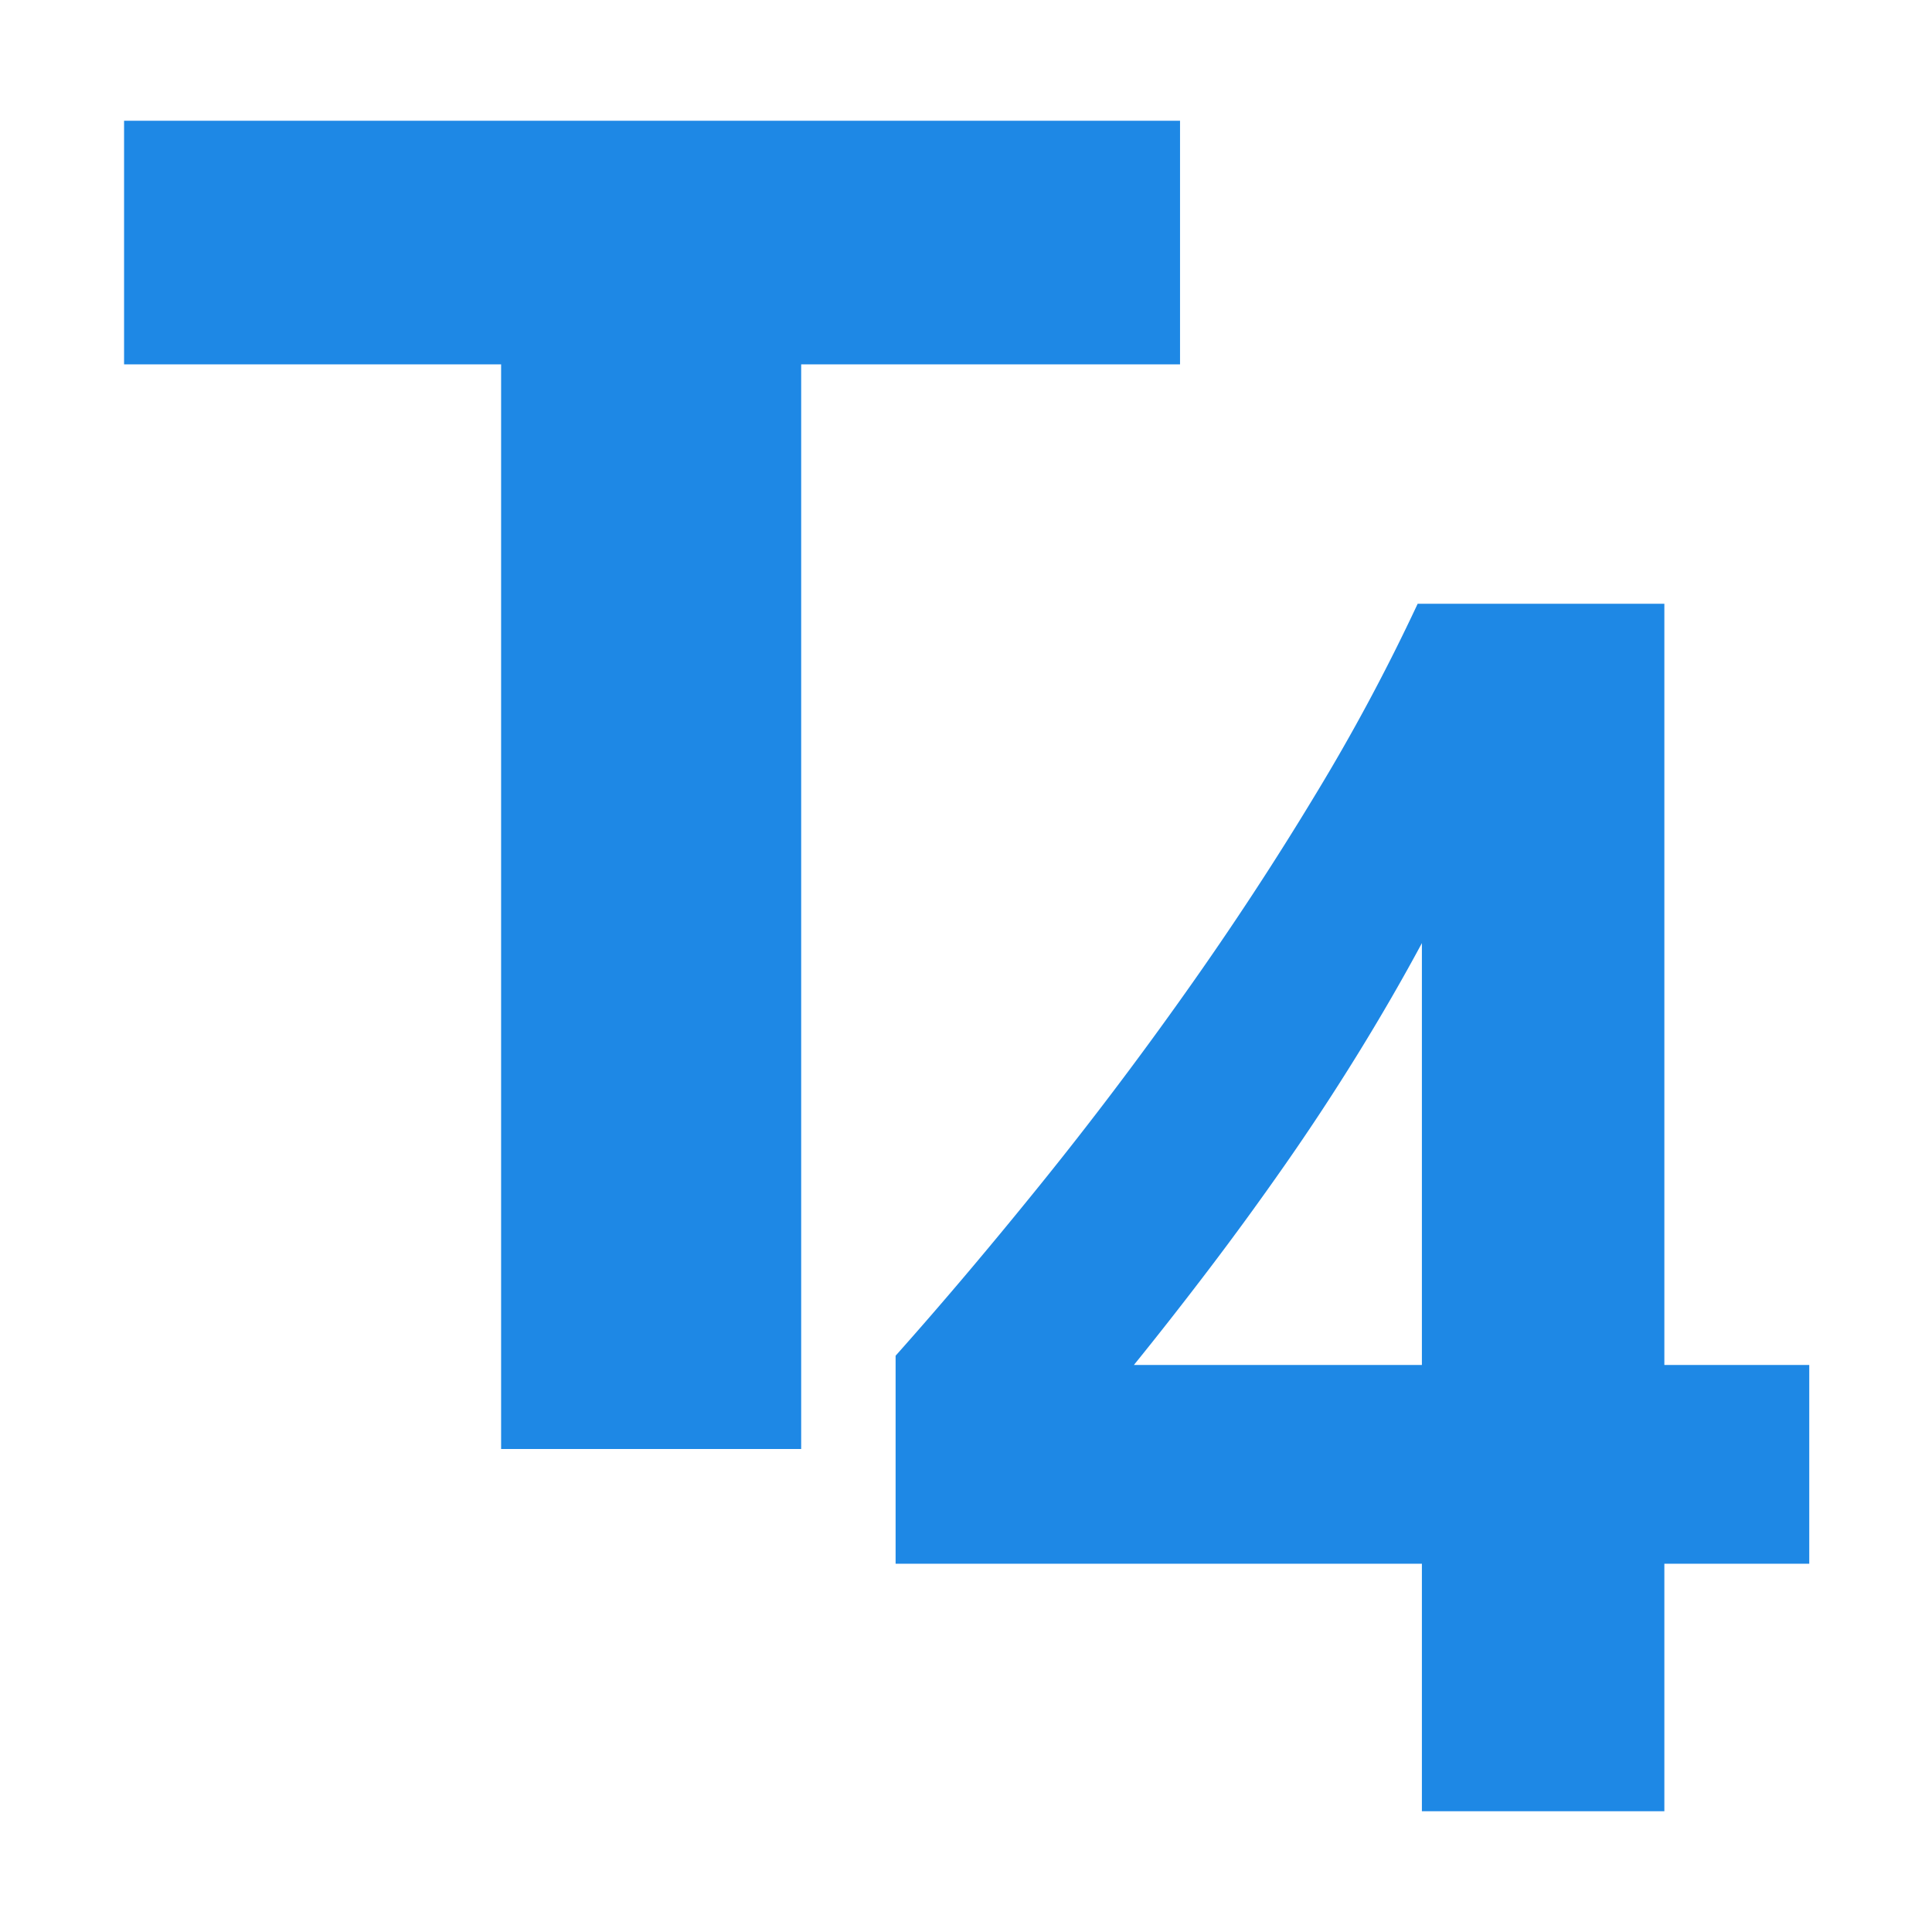 <?xml version="1.0" encoding="utf-8"?>
<svg width="800px" height="800px" viewBox="0 0 32 32" xmlns="http://www.w3.org/2000/svg"><title>file_type_t4tt</title><path d="M19.545,6.035H13.27V24H8.3V6.035H2.055V2h17.49Z" style="fill:#1e88e5"/><path d="M27.567,10V22.608h2.4V25.9h-2.4V30H23.551V25.9H14.834V22.455q1.158-1.3,2.4-2.838t2.4-3.173q1.158-1.632,2.155-3.285A32.925,32.925,0,0,0,23.481,10ZM18.781,22.608h4.77V15.621q-.488.907-1.06,1.834t-1.2,1.827q-.628.9-1.269,1.743T18.781,22.608Z" style="fill:#1e88e5"/></svg>